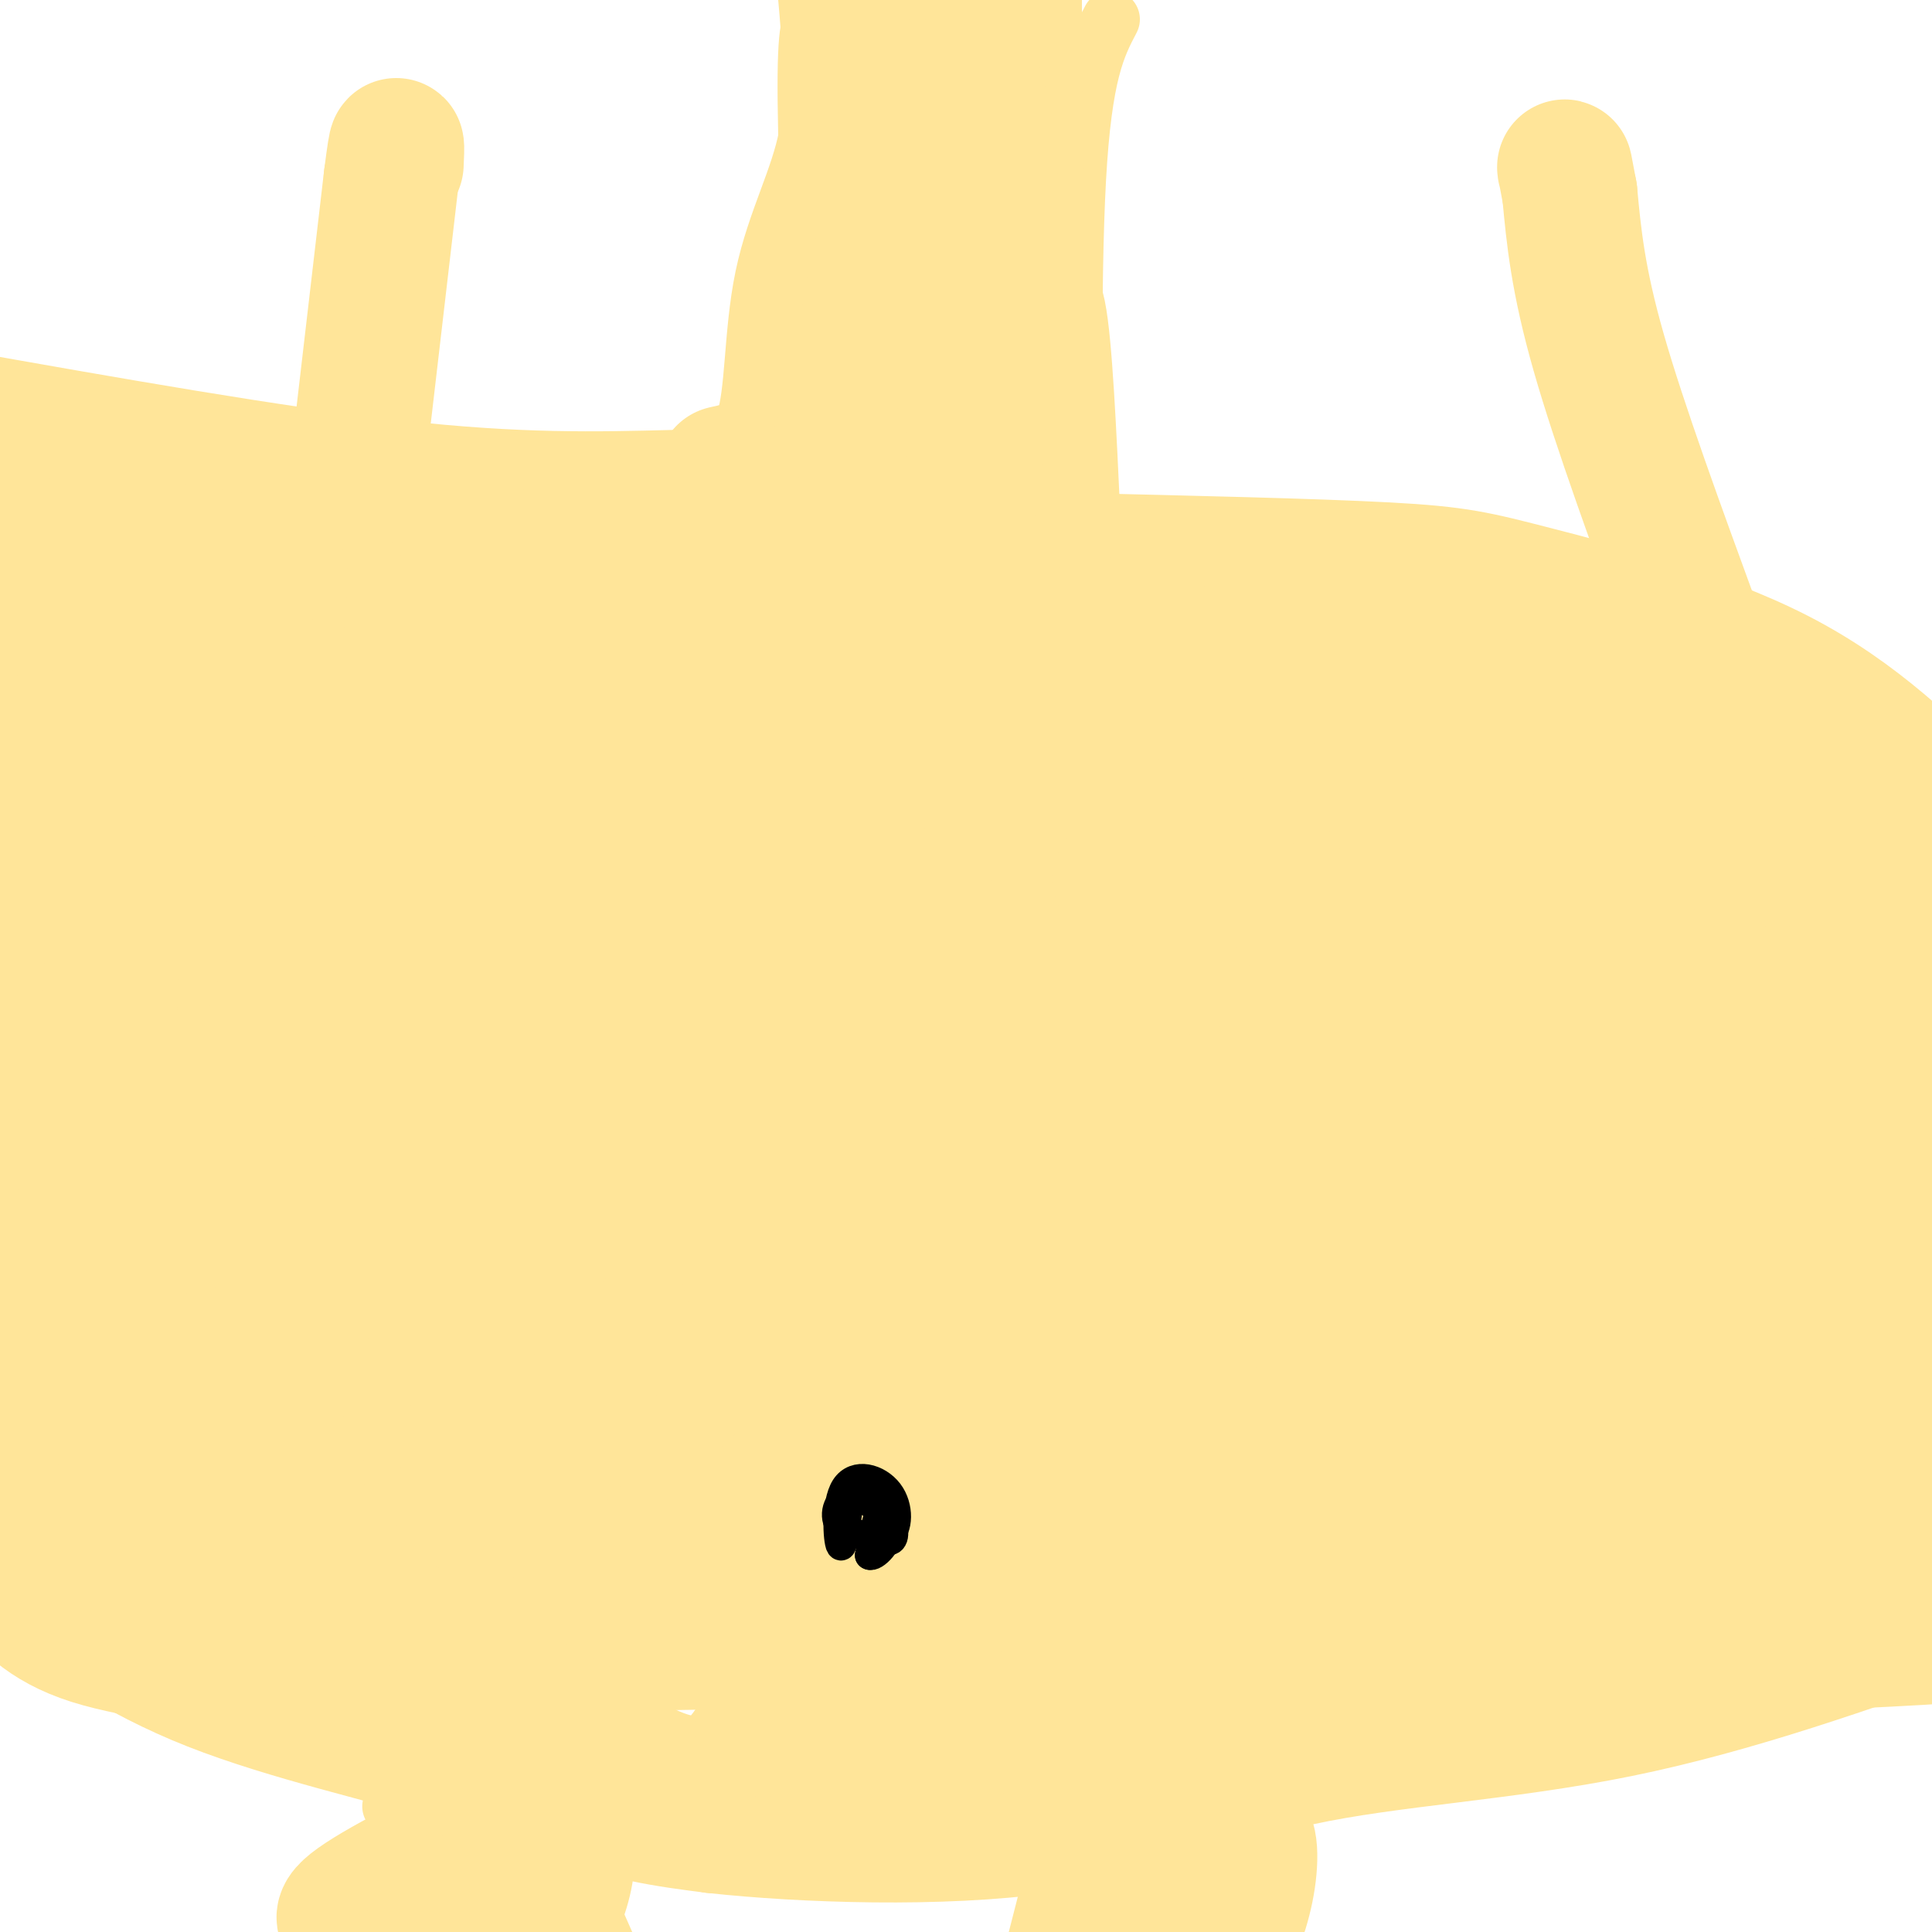 <svg viewBox='0 0 400 400' version='1.1' xmlns='http://www.w3.org/2000/svg' xmlns:xlink='http://www.w3.org/1999/xlink'><g fill='none' stroke='#ffe599' stroke-width='12' stroke-linecap='round' stroke-linejoin='round'><path d='M172,5c-0.976,-0.512 -1.952,-1.024 -3,-1c-1.048,0.024 -2.167,0.583 -2,17c0.167,16.417 1.619,48.690 1,64c-0.619,15.310 -3.310,13.655 -6,12'/><path d='M162,97c-1.333,2.667 -1.667,3.333 -2,4'/><path d='M230,4c-2.889,5.511 -5.778,11.022 -7,33c-1.222,21.978 -0.778,60.422 0,76c0.778,15.578 1.889,8.289 3,1'/><path d='M226,114c-1.267,-0.956 -5.933,-3.844 10,-2c15.933,1.844 52.467,8.422 89,15'/><path d='M325,127c22.714,6.274 35.000,14.458 45,21c10.000,6.542 17.714,11.440 24,17c6.286,5.560 11.143,11.780 16,18'/><path d='M155,104c-49.222,-5.333 -98.444,-10.667 -119,-13c-20.556,-2.333 -12.444,-1.667 -14,1c-1.556,2.667 -12.778,7.333 -24,12'/><path d='M0,332c12.030,8.661 24.060,17.321 41,24c16.940,6.679 38.792,11.375 46,14c7.208,2.625 -0.226,3.179 20,3c20.226,-0.179 68.113,-1.089 116,-2'/><path d='M223,371c38.393,-3.821 76.375,-12.375 101,-18c24.625,-5.625 35.893,-8.321 48,-15c12.107,-6.679 25.054,-17.339 38,-28'/><path d='M81,374c4.833,-6.250 9.667,-12.500 10,-7c0.333,5.500 -3.833,22.750 -8,40'/><path d='M125,370c0.500,6.583 1.000,13.167 0,19c-1.000,5.833 -3.500,10.917 -6,16'/><path d='M223,369c0.000,0.000 -10.000,39.000 -10,39'/><path d='M260,378c0.000,0.000 -9.000,27.000 -9,27'/><path d='M346,131c0.000,0.000 -18.000,-91.000 -18,-91'/><path d='M328,40c-3.333,-16.333 -2.667,-11.667 -2,-7'/><path d='M74,94c-1.000,-8.917 -2.000,-17.833 -1,-27c1.000,-9.167 4.000,-18.583 7,-28'/><path d='M170,303c-1.305,0.836 -2.609,1.672 0,3c2.609,1.328 9.133,3.149 14,4c4.867,0.851 8.078,0.733 7,-2c-1.078,-2.733 -6.444,-8.082 -10,-11c-3.556,-2.918 -5.302,-3.405 -7,-3c-1.698,0.405 -3.349,1.703 -5,3'/><path d='M169,297c0.044,2.679 2.654,7.877 7,10c4.346,2.123 10.428,1.172 13,-1c2.572,-2.172 1.634,-5.565 0,-8c-1.634,-2.435 -3.964,-3.910 -6,-3c-2.036,0.910 -3.779,4.207 -5,8c-1.221,3.793 -1.920,8.084 0,10c1.920,1.916 6.460,1.458 11,1'/><path d='M189,314c2.304,0.521 2.563,1.325 3,0c0.437,-1.325 1.051,-4.778 0,-9c-1.051,-4.222 -3.769,-9.213 -7,-12c-3.231,-2.787 -6.976,-3.371 -10,-1c-3.024,2.371 -5.326,7.697 -2,12c3.326,4.303 12.280,7.581 16,5c3.720,-2.581 2.206,-11.023 0,-15c-2.206,-3.977 -5.103,-3.488 -8,-3'/><path d='M181,291c-2.950,-1.276 -6.324,-2.966 -8,1c-1.676,3.966 -1.655,13.587 -1,18c0.655,4.413 1.943,3.619 8,4c6.057,0.381 16.881,1.937 22,-1c5.119,-2.937 4.532,-10.368 -1,-15c-5.532,-4.632 -16.009,-6.466 -22,-7c-5.991,-0.534 -7.495,0.233 -9,1'/><path d='M170,292c-1.044,1.400 0.844,4.400 3,5c2.156,0.600 4.578,-1.200 7,-3'/></g>
<g fill='none' stroke='#ffe599' stroke-width='28' stroke-linecap='round' stroke-linejoin='round'><path d='M118,382c0.676,-1.383 1.351,-2.766 0,-4c-1.351,-1.234 -4.729,-2.319 -14,1c-9.271,3.319 -24.434,11.041 -30,15c-5.566,3.959 -1.533,4.154 2,4c3.533,-0.154 6.567,-0.657 9,-4c2.433,-3.343 4.267,-9.527 5,-10c0.733,-0.473 0.367,4.763 0,10'/><path d='M90,394c0.389,3.024 1.362,5.584 3,7c1.638,1.416 3.941,1.689 6,-1c2.059,-2.689 3.874,-8.340 4,-8c0.126,0.340 -1.437,6.670 -3,13'/><path d='M100,400c1.810,-5.952 3.619,-11.905 5,-11c1.381,0.905 2.333,8.667 2,7c-0.333,-1.667 -1.952,-12.762 0,-12c1.952,0.762 7.476,13.381 13,26'/><path d='M233,378c-2.397,9.506 -4.794,19.011 -4,18c0.794,-1.011 4.780,-12.539 7,-18c2.220,-5.461 2.675,-4.855 3,2c0.325,6.855 0.522,19.959 2,23c1.478,3.041 4.239,-3.979 7,-11'/><path d='M248,392c2.988,-4.869 6.958,-11.542 9,-12c2.042,-0.458 2.155,5.298 1,11c-1.155,5.702 -3.577,11.351 -6,17'/><path d='M249,404c0.417,-2.500 0.833,-5.000 0,-6c-0.833,-1.000 -2.917,-0.500 -5,0'/><path d='M74,97c0.000,0.000 7.000,-60.000 7,-60'/><path d='M81,37c1.333,-10.500 1.167,-6.750 1,-3'/><path d='M351,131c-7.833,-21.417 -15.667,-42.833 -20,-58c-4.333,-15.167 -5.167,-24.083 -6,-33'/><path d='M325,40c-1.167,-6.333 -1.083,-5.667 -1,-5'/><path d='M220,116c26.065,0.601 52.131,1.202 67,2c14.869,0.798 18.542,1.792 31,5c12.458,3.208 33.702,8.631 50,17c16.298,8.369 27.649,19.685 39,31'/><path d='M140,103c-16.333,0.417 -32.667,0.833 -58,-2c-25.333,-2.833 -59.667,-8.917 -94,-15'/><path d='M150,98c4.887,-1.083 9.774,-2.167 12,-9c2.226,-6.833 1.792,-19.417 4,-30c2.208,-10.583 7.060,-19.167 9,-29c1.940,-9.833 0.970,-20.917 0,-32'/><path d='M218,108c-0.844,-18.311 -1.689,-36.622 -3,-43c-1.311,-6.378 -3.089,-0.822 -4,-10c-0.911,-9.178 -0.956,-33.089 -1,-57'/><path d='M1,326c4.089,4.940 8.179,9.881 18,13c9.821,3.119 25.375,4.417 43,10c17.625,5.583 37.321,15.452 52,21c14.679,5.548 24.339,6.774 34,8'/><path d='M148,378c18.271,1.997 46.949,2.989 68,0c21.051,-2.989 34.475,-9.959 53,-14c18.525,-4.041 42.150,-5.155 66,-10c23.850,-4.845 47.925,-13.423 72,-22'/><path d='M187,301c0.000,0.000 0.000,4.000 0,4'/><path d='M194,310c0.000,0.000 0.100,0.100 0.1,0.1'/></g>
<g fill='none' stroke='#000000' stroke-width='6' stroke-linecap='round' stroke-linejoin='round'><path d='M187,306c0.000,0.000 0.100,0.100 0.1,0.1'/></g>
<g fill='none' stroke='#ffe599' stroke-width='28' stroke-linecap='round' stroke-linejoin='round'><path d='M191,111c4.399,-45.875 8.798,-91.750 11,-92c2.202,-0.250 2.208,45.125 0,49c-2.208,3.875 -6.631,-33.750 -9,-49c-2.369,-15.250 -2.685,-8.125 -3,-1'/><path d='M190,18c-5.111,21.743 -16.387,76.601 -14,76c2.387,-0.601 18.437,-56.659 25,-65c6.563,-8.341 3.639,31.036 2,52c-1.639,20.964 -1.995,23.515 -5,31c-3.005,7.485 -8.661,19.903 -12,24c-3.339,4.097 -4.360,-0.128 -5,-12c-0.640,-11.872 -0.897,-31.392 -2,-38c-1.103,-6.608 -3.051,-0.304 -5,6'/><path d='M174,92c-2.685,7.131 -6.898,21.957 -23,48c-16.102,26.043 -44.094,63.303 -56,77c-11.906,13.697 -7.725,3.832 7,-12c14.725,-15.832 39.994,-37.629 53,-52c13.006,-14.371 13.750,-21.315 12,-22c-1.750,-0.685 -5.993,4.888 -8,5c-2.007,0.112 -1.778,-5.238 -15,22c-13.222,27.238 -39.895,87.064 -48,102c-8.105,14.936 2.356,-15.017 16,-48c13.644,-32.983 30.470,-68.995 38,-87c7.530,-18.005 5.765,-18.002 4,-18'/><path d='M154,107c-24.615,32.516 -88.151,122.805 -115,161c-26.849,38.195 -17.009,24.297 -4,8c13.009,-16.297 29.187,-34.994 43,-53c13.813,-18.006 25.261,-35.322 26,-39c0.739,-3.678 -9.230,6.282 -12,6c-2.770,-0.282 1.660,-10.808 -14,18c-15.660,28.808 -51.408,96.948 -57,108c-5.592,11.052 18.974,-34.985 34,-61c15.026,-26.015 20.513,-32.007 26,-38'/><path d='M81,217c16.337,-23.208 44.178,-62.227 45,-60c0.822,2.227 -25.377,45.701 -49,80c-23.623,34.299 -44.670,59.424 -54,65c-9.330,5.576 -6.943,-8.398 -2,-22c4.943,-13.602 12.443,-26.833 16,-36c3.557,-9.167 3.170,-14.272 28,-47c24.830,-32.728 74.877,-93.081 69,-90c-5.877,3.081 -67.679,69.594 -86,91c-18.321,21.406 6.840,-2.297 32,-26'/><path d='M80,172c10.197,-10.219 19.691,-22.766 28,-34c8.309,-11.234 15.433,-21.156 14,-24c-1.433,-2.844 -11.424,1.388 -18,4c-6.576,2.612 -9.736,3.603 -27,19c-17.264,15.397 -48.632,45.198 -80,75'/><path d='M4,228c29.935,-17.210 59.870,-34.420 87,-54c27.130,-19.580 51.456,-41.531 30,-25c-21.456,16.531 -88.692,71.543 -103,72c-14.308,0.457 24.313,-53.643 41,-79c16.687,-25.357 11.441,-21.971 6,-22c-5.441,-0.029 -11.077,-3.472 -24,5c-12.923,8.472 -33.133,28.858 -42,38c-8.867,9.142 -6.391,7.041 2,2c8.391,-5.041 22.695,-13.020 37,-21'/><path d='M38,144c7.440,-4.452 7.542,-5.083 10,-7c2.458,-1.917 7.274,-5.119 -1,-6c-8.274,-0.881 -29.637,0.560 -51,2'/><path d='M10,155c11.369,-4.024 22.738,-8.048 30,-11c7.262,-2.952 10.418,-4.832 13,-9c2.582,-4.168 4.589,-10.622 5,-14c0.411,-3.378 -0.774,-3.679 -9,-5c-8.226,-1.321 -23.493,-3.663 -34,-2c-10.507,1.663 -16.253,7.332 -22,13'/><path d='M9,130c9.095,-4.292 18.190,-8.584 22,-11c3.810,-2.416 2.334,-2.957 2,-4c-0.334,-1.043 0.472,-2.588 -5,-3c-5.472,-0.412 -17.223,0.308 -23,3c-5.777,2.692 -5.579,7.356 -2,14c3.579,6.644 10.538,15.268 20,19c9.462,3.732 21.425,2.571 27,1c5.575,-1.571 4.760,-3.553 2,3c-2.760,6.553 -7.466,21.640 -16,38c-8.534,16.360 -20.896,33.993 -27,48c-6.104,14.007 -5.951,24.386 -6,30c-0.049,5.614 -0.300,6.461 1,7c1.300,0.539 4.150,0.769 7,1'/><path d='M11,276c5.264,0.482 14.923,1.187 20,1c5.077,-0.187 5.570,-1.265 7,-7c1.430,-5.735 3.797,-16.126 2,-20c-1.797,-3.874 -7.758,-1.231 -10,-3c-2.242,-1.769 -0.765,-7.950 -7,6c-6.235,13.950 -20.181,48.031 -17,49c3.181,0.969 23.490,-31.173 35,-50c11.510,-18.827 14.221,-24.339 18,-34c3.779,-9.661 8.624,-23.472 11,-36c2.376,-12.528 2.281,-23.774 2,-30c-0.281,-6.226 -0.747,-7.430 -6,-9c-5.253,-1.570 -15.292,-3.504 -22,-3c-6.708,0.504 -10.085,3.447 -15,9c-4.915,5.553 -11.367,13.717 -16,21c-4.633,7.283 -7.448,13.684 -9,20c-1.552,6.316 -1.841,12.547 -2,18c-0.159,5.453 -0.188,10.130 2,15c2.188,4.870 6.594,9.935 11,15'/><path d='M15,238c2.556,1.791 3.447,-1.232 4,-1c0.553,0.232 0.770,3.720 2,-8c1.230,-11.720 3.474,-38.647 2,-54c-1.474,-15.353 -6.666,-19.134 -10,-21c-3.334,-1.866 -4.810,-1.819 -7,1c-2.190,2.819 -5.095,8.409 -8,14'/><path d='M0,323c4.738,-0.352 9.476,-0.705 11,1c1.524,1.705 -0.165,5.466 24,-10c24.165,-15.466 74.185,-50.161 98,-67c23.815,-16.839 21.426,-15.822 25,-20c3.574,-4.178 13.113,-13.551 13,-18c-0.113,-4.449 -9.876,-3.975 -16,-2c-6.124,1.975 -8.609,5.449 -11,9c-2.391,3.551 -4.690,7.179 -6,11c-1.310,3.821 -1.632,7.836 -3,11c-1.368,3.164 -3.781,5.478 3,7c6.781,1.522 22.755,2.252 34,1c11.245,-1.252 17.762,-4.484 36,-13c18.238,-8.516 48.197,-22.314 62,-30c13.803,-7.686 11.449,-9.259 11,-12c-0.449,-2.741 1.007,-6.650 1,-9c-0.007,-2.350 -1.477,-3.141 -8,-4c-6.523,-0.859 -18.098,-1.788 -30,-2c-11.902,-0.212 -24.130,0.292 -36,2c-11.870,1.708 -23.383,4.621 -39,13c-15.617,8.379 -35.339,22.223 -46,30c-10.661,7.777 -12.260,9.487 -11,11c1.260,1.513 5.378,2.831 6,5c0.622,2.169 -2.251,5.191 20,0c22.251,-5.191 69.625,-18.596 117,-32'/><path d='M255,205c25.611,-8.065 31.139,-12.226 37,-16c5.861,-3.774 12.054,-7.159 15,-11c2.946,-3.841 2.645,-8.136 2,-11c-0.645,-2.864 -1.635,-4.295 -6,-6c-4.365,-1.705 -12.105,-3.685 -25,-5c-12.895,-1.315 -30.945,-1.967 -47,-2c-16.055,-0.033 -30.116,0.552 -47,5c-16.884,4.448 -36.590,12.759 -50,20c-13.410,7.241 -20.522,13.413 -27,20c-6.478,6.587 -12.321,13.589 -11,18c1.321,4.411 9.807,6.230 30,6c20.193,-0.230 52.093,-2.510 73,-6c20.907,-3.490 30.822,-8.191 40,-13c9.178,-4.809 17.619,-9.728 23,-13c5.381,-3.272 7.702,-4.899 8,-9c0.298,-4.101 -1.427,-10.676 -6,-15c-4.573,-4.324 -11.993,-6.398 -20,-8c-8.007,-1.602 -16.600,-2.732 -28,-3c-11.400,-0.268 -25.607,0.326 -38,1c-12.393,0.674 -22.971,1.428 -40,11c-17.029,9.572 -40.509,27.963 -51,36c-10.491,8.037 -7.995,5.720 -9,10c-1.005,4.280 -5.513,15.156 -7,20c-1.487,4.844 0.046,3.657 4,4c3.954,0.343 10.328,2.216 20,2c9.672,-0.216 22.643,-2.520 39,-8c16.357,-5.480 36.102,-14.137 53,-23c16.898,-8.863 30.949,-17.931 45,-27'/><path d='M232,182c11.806,-8.346 18.821,-15.710 23,-21c4.179,-5.290 5.521,-8.507 6,-12c0.479,-3.493 0.097,-7.262 -4,-10c-4.097,-2.738 -11.907,-4.445 -24,-6c-12.093,-1.555 -28.470,-2.960 -45,-2c-16.530,0.960 -33.213,4.283 -50,11c-16.787,6.717 -33.678,16.827 -47,27c-13.322,10.173 -23.074,20.409 -29,31c-5.926,10.591 -8.025,21.538 -10,31c-1.975,9.462 -3.825,17.439 -2,26c1.825,8.561 7.327,17.705 14,27c6.673,9.295 14.519,18.742 23,26c8.481,7.258 17.596,12.326 25,16c7.404,3.674 13.096,5.954 22,5c8.904,-0.954 21.022,-5.141 29,-9c7.978,-3.859 11.818,-7.391 16,-15c4.182,-7.609 8.705,-19.294 10,-26c1.295,-6.706 -0.638,-8.434 -4,-11c-3.362,-2.566 -8.152,-5.970 -17,-8c-8.848,-2.030 -21.755,-2.687 -29,-3c-7.245,-0.313 -8.829,-0.282 -18,7c-9.171,7.282 -25.930,21.816 -31,28c-5.070,6.184 1.548,4.018 3,4c1.452,-0.018 -2.263,2.110 8,-1c10.263,-3.110 34.504,-11.460 48,-17c13.496,-5.540 16.248,-8.270 19,-11'/><path d='M168,269c3.873,-2.462 4.057,-3.116 5,-6c0.943,-2.884 2.647,-7.999 1,-11c-1.647,-3.001 -6.643,-3.887 -15,-5c-8.357,-1.113 -20.074,-2.454 -31,-2c-10.926,0.454 -21.061,2.701 -31,6c-9.939,3.299 -19.682,7.648 -27,12c-7.318,4.352 -12.212,8.707 -16,15c-3.788,6.293 -6.470,14.523 -7,19c-0.530,4.477 1.091,5.202 2,6c0.909,0.798 1.104,1.668 7,3c5.896,1.332 17.492,3.126 38,-3c20.508,-6.126 49.929,-20.171 63,-27c13.071,-6.829 9.792,-6.441 11,-10c1.208,-3.559 6.903,-11.064 3,-15c-3.903,-3.936 -17.405,-4.303 -25,-3c-7.595,1.303 -9.285,4.276 -12,9c-2.715,4.724 -6.456,11.201 -9,18c-2.544,6.799 -3.891,13.922 -4,20c-0.109,6.078 1.020,11.112 3,15c1.980,3.888 4.812,6.632 16,9c11.188,2.368 30.733,4.361 45,5c14.267,0.639 23.257,-0.075 33,-2c9.743,-1.925 20.240,-5.062 27,-8c6.760,-2.938 9.781,-5.675 12,-9c2.219,-3.325 3.634,-7.236 3,-11c-0.634,-3.764 -3.317,-7.382 -6,-11'/><path d='M254,283c-7.089,-4.096 -21.810,-8.837 -35,-11c-13.190,-2.163 -24.849,-1.747 -33,-2c-8.151,-0.253 -12.796,-1.176 -29,5c-16.204,6.176 -43.968,19.451 -58,27c-14.032,7.549 -14.331,9.372 -16,13c-1.669,3.628 -4.709,9.061 -7,12c-2.291,2.939 -3.834,3.385 1,4c4.834,0.615 16.043,1.400 21,0c4.957,-1.400 3.661,-4.986 2,-8c-1.661,-3.014 -3.687,-5.456 -7,-8c-3.313,-2.544 -7.912,-5.191 -20,-7c-12.088,-1.809 -31.664,-2.780 -41,-2c-9.336,0.780 -8.430,3.312 -1,4c7.430,0.688 21.385,-0.469 39,1c17.615,1.469 38.890,5.562 43,8c4.110,2.438 -8.945,3.219 -22,4'/><path d='M91,323c-3.904,2.219 -2.663,5.767 -4,8c-1.337,2.233 -5.251,3.152 3,5c8.251,1.848 28.666,4.623 53,4c24.334,-0.623 52.588,-4.646 79,-9c26.412,-4.354 50.981,-9.039 59,-12c8.019,-2.961 -0.511,-4.198 -5,-5c-4.489,-0.802 -4.938,-1.167 -27,-2c-22.062,-0.833 -65.738,-2.133 -94,0c-28.262,2.133 -41.112,7.698 -45,11c-3.888,3.302 1.185,4.341 0,5c-1.185,0.659 -8.628,0.938 6,3c14.628,2.062 51.325,5.908 69,7c17.675,1.092 16.326,-0.569 18,-2c1.674,-1.431 6.370,-2.633 8,-4c1.630,-1.367 0.194,-2.899 0,-5c-0.194,-2.101 0.855,-4.769 -11,-8c-11.855,-3.231 -36.615,-7.024 -53,-9c-16.385,-1.976 -24.396,-2.136 -38,0c-13.604,2.136 -32.802,6.568 -52,11'/><path d='M57,321c-11.459,2.427 -14.106,2.995 -17,6c-2.894,3.005 -6.035,8.449 -5,13c1.035,4.551 6.247,8.210 9,0c2.753,-8.210 3.049,-28.287 19,-23c15.951,5.287 47.557,35.939 66,47c18.443,11.061 23.721,2.530 29,-6'/><path d='M158,358c12.984,-4.861 30.943,-14.013 39,-19c8.057,-4.987 6.214,-5.810 5,-11c-1.214,-5.190 -1.797,-14.748 -11,-20c-9.203,-5.252 -27.027,-6.198 -38,-6c-10.973,0.198 -15.096,1.538 -32,4c-16.904,2.462 -46.589,6.044 -4,7c42.589,0.956 157.454,-0.713 190,1c32.546,1.713 -17.225,6.810 -37,10c-19.775,3.190 -9.555,4.474 -14,7c-4.445,2.526 -23.556,6.293 -6,8c17.556,1.707 71.778,1.353 126,1'/><path d='M376,340c38.833,-1.333 72.917,-5.167 107,-9'/><path d='M398,326c-84.142,-0.001 -168.284,-0.001 -220,1c-51.716,1.001 -71.005,3.004 -29,4c42.005,0.996 145.305,0.985 200,0c54.695,-0.985 60.784,-2.944 50,-4c-10.784,-1.056 -38.442,-1.207 -56,-1c-17.558,0.207 -25.017,0.774 -43,5c-17.983,4.226 -46.492,12.113 -75,20'/><path d='M225,351c-12.728,2.964 -7.047,0.375 -5,0c2.047,-0.375 0.459,1.463 0,3c-0.459,1.537 0.211,2.772 15,-1c14.789,-3.772 43.699,-12.551 75,-21c31.301,-8.449 64.995,-16.568 66,-22c1.005,-5.432 -30.679,-8.178 -79,-1c-48.321,7.178 -113.279,24.279 -135,30c-21.721,5.721 -0.206,0.063 8,-1c8.206,-1.063 3.103,2.468 -2,6'/><path d='M168,344c-0.533,3.483 -0.864,9.191 -1,12c-0.136,2.809 -0.075,2.718 4,4c4.075,1.282 12.164,3.938 52,-7c39.836,-10.938 111.418,-35.469 183,-60'/><path d='M393,280c-44.685,1.727 -89.370,3.453 -116,5c-26.630,1.547 -35.203,2.914 -63,11c-27.797,8.086 -74.816,22.891 -77,23c-2.184,0.109 40.468,-14.476 65,-22c24.532,-7.524 30.946,-7.985 53,-9c22.054,-1.015 59.750,-2.582 70,-4c10.250,-1.418 -6.944,-2.687 -30,1c-23.056,3.687 -51.974,12.328 -83,17c-31.026,4.672 -64.161,5.373 -44,5c20.161,-0.373 93.617,-1.821 144,-5c50.383,-3.179 77.691,-8.090 105,-13'/><path d='M386,248c-107.696,0.036 -215.391,0.072 -287,1c-71.609,0.928 -107.131,2.749 -30,4c77.131,1.251 266.914,1.931 313,2c46.086,0.069 -51.525,-0.473 -102,0c-50.475,0.473 -53.814,1.962 -65,4c-11.186,2.038 -30.218,4.626 -44,7c-13.782,2.374 -22.313,4.533 5,0c27.313,-4.533 90.469,-15.759 141,-23c50.531,-7.241 88.437,-10.497 63,-5c-25.437,5.497 -114.219,19.749 -203,34'/><path d='M177,272c-39.951,6.899 -38.330,7.147 7,8c45.330,0.853 134.368,2.309 184,3c49.632,0.691 59.859,0.615 24,4c-35.859,3.385 -117.802,10.230 -158,15c-40.198,4.770 -38.651,7.464 -40,10c-1.349,2.536 -5.594,4.914 -16,8c-10.406,3.086 -26.973,6.882 15,1c41.973,-5.882 142.487,-21.441 243,-37'/><path d='M368,259c-56.702,0.202 -113.405,0.405 -163,4c-49.595,3.595 -92.083,10.583 -54,14c38.083,3.417 156.738,3.262 229,6c72.262,2.738 98.131,8.369 124,14'/><path d='M403,310c-0.873,-1.160 -1.746,-2.321 -3,-3c-1.254,-0.679 -2.888,-0.878 -3,3c-0.112,3.878 1.300,11.833 0,7c-1.300,-4.833 -5.312,-22.455 -7,-24c-1.688,-1.545 -1.054,12.987 -1,5c0.054,-7.987 -0.473,-38.494 -1,-69'/><path d='M388,229c0.475,-15.897 2.163,-21.141 -3,-23c-5.163,-1.859 -17.178,-0.333 -9,-4c8.178,-3.667 36.548,-12.526 -20,0c-56.548,12.526 -198.014,46.436 -201,60c-2.986,13.564 132.507,6.782 268,0'/><path d='M357,246c-41.578,-0.289 -83.156,-0.578 -115,0c-31.844,0.578 -53.956,2.022 -20,-4c33.956,-6.022 123.978,-19.511 214,-33'/><path d='M380,206c-23.577,-0.274 -47.155,-0.548 -66,2c-18.845,2.548 -32.958,7.917 -27,10c5.958,2.083 31.988,0.881 58,-2c26.012,-2.881 52.006,-7.440 78,-12'/><path d='M369,195c-33.656,0.025 -67.312,0.050 -83,0c-15.688,-0.050 -13.409,-0.175 -12,-1c1.409,-0.825 1.947,-2.350 -1,-3c-2.947,-0.650 -9.380,-0.424 2,-4c11.380,-3.576 40.574,-10.955 50,-14c9.426,-3.045 -0.917,-1.757 -6,-1c-5.083,0.757 -4.906,0.982 -6,2c-1.094,1.018 -3.458,2.830 -1,5c2.458,2.170 9.739,4.700 27,7c17.261,2.300 44.503,4.372 51,3c6.497,-1.372 -7.752,-6.186 -22,-11'/><path d='M368,178c-10.083,-3.462 -24.290,-6.618 -45,-9c-20.710,-2.382 -47.922,-3.989 -28,-1c19.922,2.989 86.979,10.574 78,6c-8.979,-4.574 -93.994,-21.307 -108,-25c-14.006,-3.693 42.997,5.653 100,15'/><path d='M365,164c14.419,0.926 0.465,-4.257 -25,-10c-25.465,-5.743 -62.442,-12.044 -59,-11c3.442,1.044 47.304,9.435 65,12c17.696,2.565 9.226,-0.694 -14,-5c-23.226,-4.306 -61.207,-9.659 -70,-11c-8.793,-1.341 11.604,1.329 32,4'/><path d='M294,143c-2.833,-0.500 -25.917,-3.750 -49,-7'/></g>
<g fill='none' stroke='#000000' stroke-width='6' stroke-linecap='round' stroke-linejoin='round'><path d='M181,318c1.844,0.889 3.689,1.778 4,0c0.311,-1.778 -0.911,-6.222 -2,-6c-1.089,0.222 -2.044,5.111 -3,10'/><path d='M180,322c0.863,0.641 4.520,-2.756 4,-6c-0.520,-3.244 -5.217,-6.335 -8,-6c-2.783,0.335 -3.652,4.096 -2,6c1.652,1.904 5.826,1.952 10,2'/><path d='M184,318c2.070,-1.442 2.246,-6.046 0,-9c-2.246,-2.954 -6.912,-4.257 -9,-1c-2.088,3.257 -1.596,11.073 -1,12c0.596,0.927 1.298,-5.037 2,-11'/></g>
</svg>